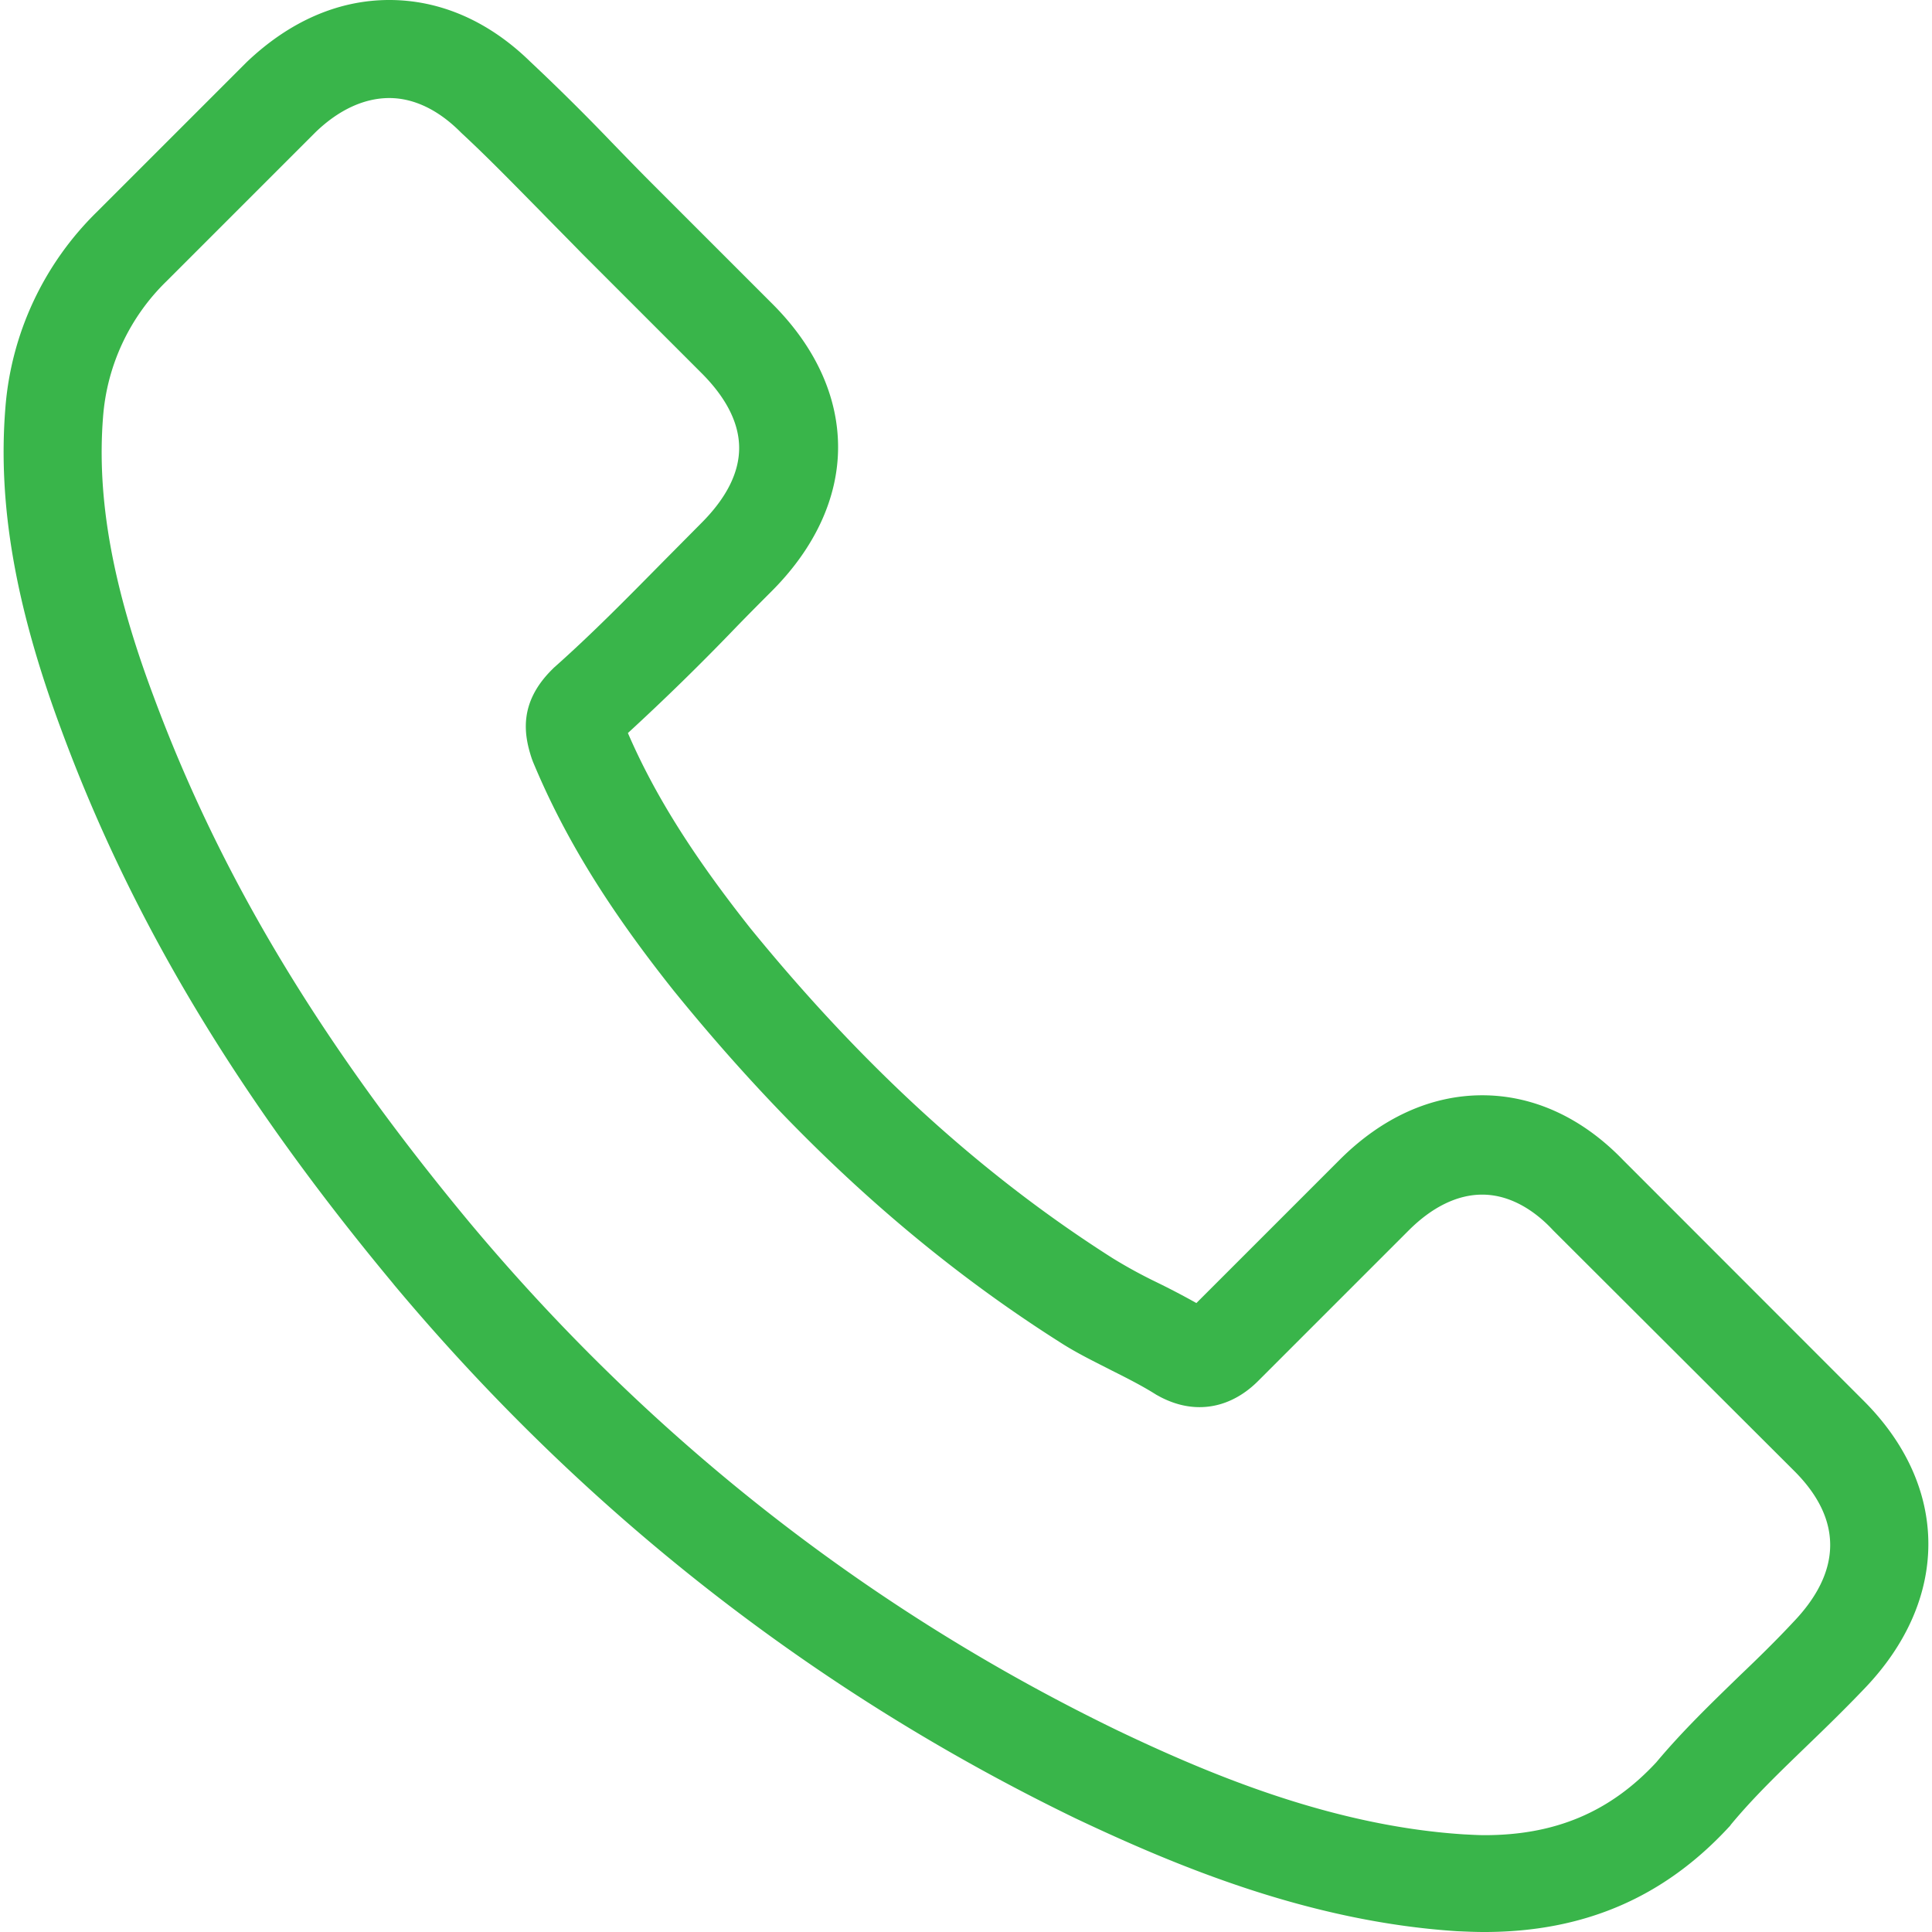 <svg width="24" height="24" viewBox="0 0 24 24" fill="none" xmlns="http://www.w3.org/2000/svg"><path d="M4.89 15.954c2.368 2.83 5.217 5.057 8.47 6.634 1.238.586 2.894 1.283 4.739 1.402.114.005.224.01.338.01 1.238 0 2.233-.428 3.044-1.308a.11.11 0 0 0 .02-.025c.288-.348.616-.661.96-.994.233-.224.472-.458.7-.697 1.06-1.104 1.06-2.506-.01-3.575l-2.988-2.99c-.507-.526-1.114-.805-1.75-.805-.637 0-1.249.279-1.771.801l-1.78 1.78a9.82 9.82 0 0 0-.493-.258 6.118 6.118 0 0 1-.547-.299c-1.621-1.03-3.093-2.372-4.5-4.098-.712-.9-1.189-1.655-1.522-2.426a29.93 29.93 0 0 0 1.328-1.298c.149-.154.303-.309.457-.463.537-.537.826-1.159.826-1.79 0-.632-.284-1.253-.826-1.79L8.103 2.283c-.174-.174-.338-.344-.507-.518a27.27 27.27 0 0 0-1.01-1C6.074.265 5.472 0 4.836 0c-.632 0-1.238.264-1.77.77l-1.86 1.86a3.821 3.821 0 0 0-1.14 2.447c-.094 1.19.125 2.452.692 3.979.87 2.362 2.183 4.555 4.133 6.898zM1.28 5.182a2.63 2.63 0 0 1 .79-1.69l1.85-1.85c.29-.28.607-.424.916-.424.303 0 .612.145.895.433.333.308.646.632.985.975.169.174.343.348.517.527l1.482 1.482c.308.308.467.622.467.93 0 .308-.159.621-.467.93l-.463.467c-.462.468-.895.91-1.372 1.333l-.025.025c-.413.413-.348.806-.249 1.104l.015.04c.383.92.915 1.795 1.746 2.84 1.492 1.84 3.063 3.267 4.794 4.366.214.139.442.248.656.358.2.1.383.194.547.298l.055.03c.164.084.323.124.482.124.398 0 .657-.253.741-.338l1.86-1.86c.289-.288.602-.442.91-.442.378 0 .687.233.88.442l3 2.994c.596.597.591 1.243-.016 1.875-.209.224-.427.438-.661.661-.348.338-.711.687-1.04 1.08-.571.616-1.253.905-2.133.905-.084 0-.174-.006-.259-.01-1.63-.105-3.147-.741-4.286-1.284-3.094-1.496-5.809-3.62-8.062-6.315-1.855-2.233-3.103-4.312-3.928-6.54-.513-1.367-.706-2.466-.627-3.466z" fill="#39B54A"/></svg>